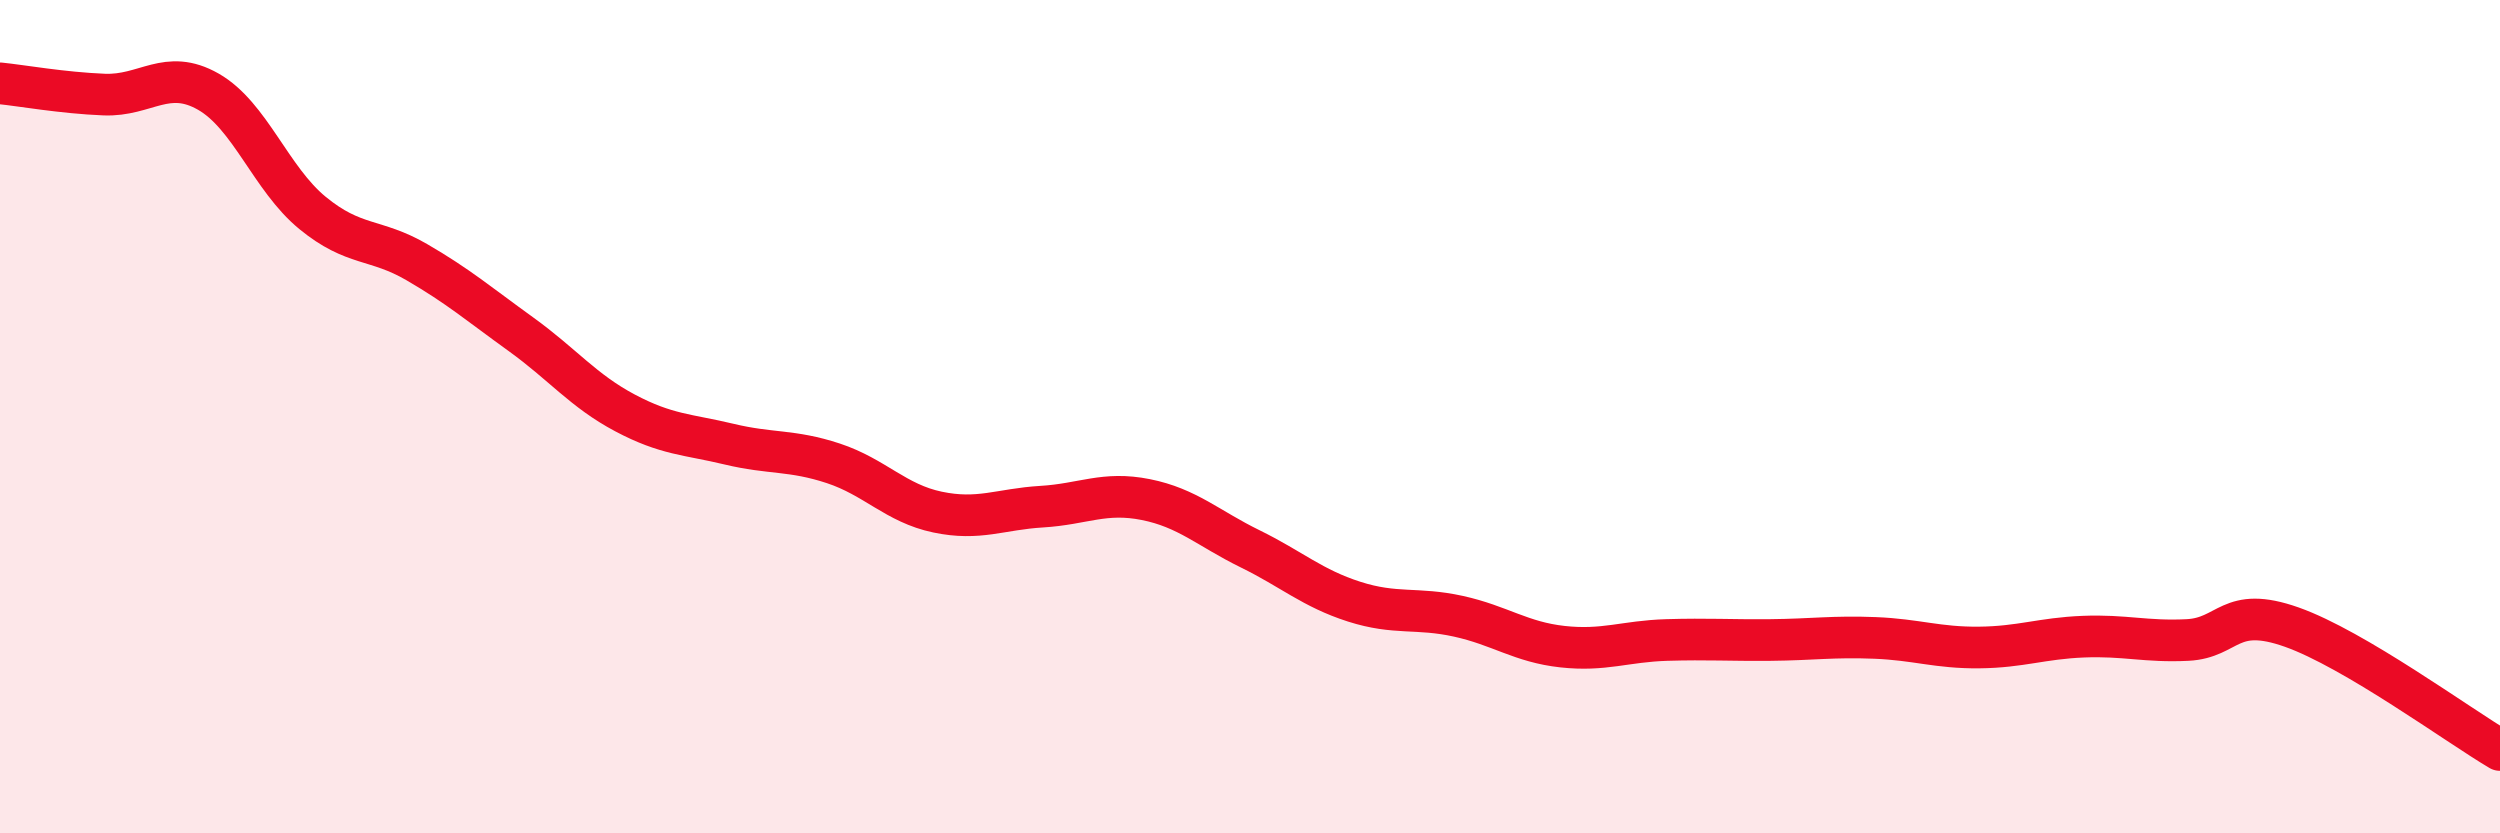 
    <svg width="60" height="20" viewBox="0 0 60 20" xmlns="http://www.w3.org/2000/svg">
      <path
        d="M 0,2 C 0.5,2.05 1.5,2.23 2.5,2.27 C 3.5,2.31 4,1.63 5,2.2 C 6,2.77 6.5,4.29 7.5,5.11 C 8.5,5.93 9,5.71 10,6.29 C 11,6.87 11.5,7.3 12.5,8.02 C 13.5,8.74 14,9.38 15,9.91 C 16,10.44 16.5,10.42 17.5,10.66 C 18.5,10.9 19,10.79 20,11.12 C 21,11.45 21.5,12.08 22.5,12.29 C 23.5,12.5 24,12.22 25,12.16 C 26,12.1 26.5,11.79 27.5,11.99 C 28.5,12.19 29,12.68 30,13.17 C 31,13.66 31.5,14.12 32.5,14.44 C 33.5,14.76 34,14.57 35,14.79 C 36,15.01 36.5,15.41 37.5,15.52 C 38.5,15.63 39,15.39 40,15.36 C 41,15.33 41.5,15.37 42.5,15.36 C 43.5,15.35 44,15.27 45,15.31 C 46,15.35 46.5,15.55 47.5,15.54 C 48.5,15.53 49,15.32 50,15.28 C 51,15.24 51.5,15.41 52.5,15.36 C 53.5,15.31 53.5,14.52 55,15.05 C 56.5,15.58 59,17.41 60,18L60 20L0 20Z"
        fill="#EB0A25"
        opacity="0.1"
        stroke-linecap="round"
        stroke-linejoin="round"
      />
      <path
        d="M 0,2 C 0.5,2.05 1.5,2.23 2.5,2.27 C 3.5,2.31 4,1.63 5,2.2 C 6,2.77 6.5,4.29 7.5,5.11 C 8.5,5.93 9,5.71 10,6.29 C 11,6.87 11.5,7.3 12.5,8.02 C 13.5,8.74 14,9.38 15,9.91 C 16,10.44 16.5,10.42 17.5,10.66 C 18.5,10.9 19,10.79 20,11.12 C 21,11.45 21.5,12.08 22.5,12.29 C 23.5,12.5 24,12.22 25,12.16 C 26,12.1 26.5,11.79 27.5,11.99 C 28.5,12.19 29,12.68 30,13.17 C 31,13.66 31.5,14.12 32.5,14.44 C 33.5,14.76 34,14.57 35,14.79 C 36,15.01 36.5,15.41 37.5,15.52 C 38.5,15.63 39,15.39 40,15.36 C 41,15.33 41.5,15.37 42.5,15.36 C 43.5,15.35 44,15.27 45,15.31 C 46,15.35 46.5,15.55 47.5,15.54 C 48.5,15.53 49,15.32 50,15.28 C 51,15.24 51.5,15.41 52.5,15.36 C 53.5,15.31 53.5,14.52 55,15.05 C 56.5,15.58 59,17.41 60,18"
        stroke="#EB0A25"
        stroke-width="1"
        fill="none"
        stroke-linecap="round"
        stroke-linejoin="round"
      />
    </svg>
  